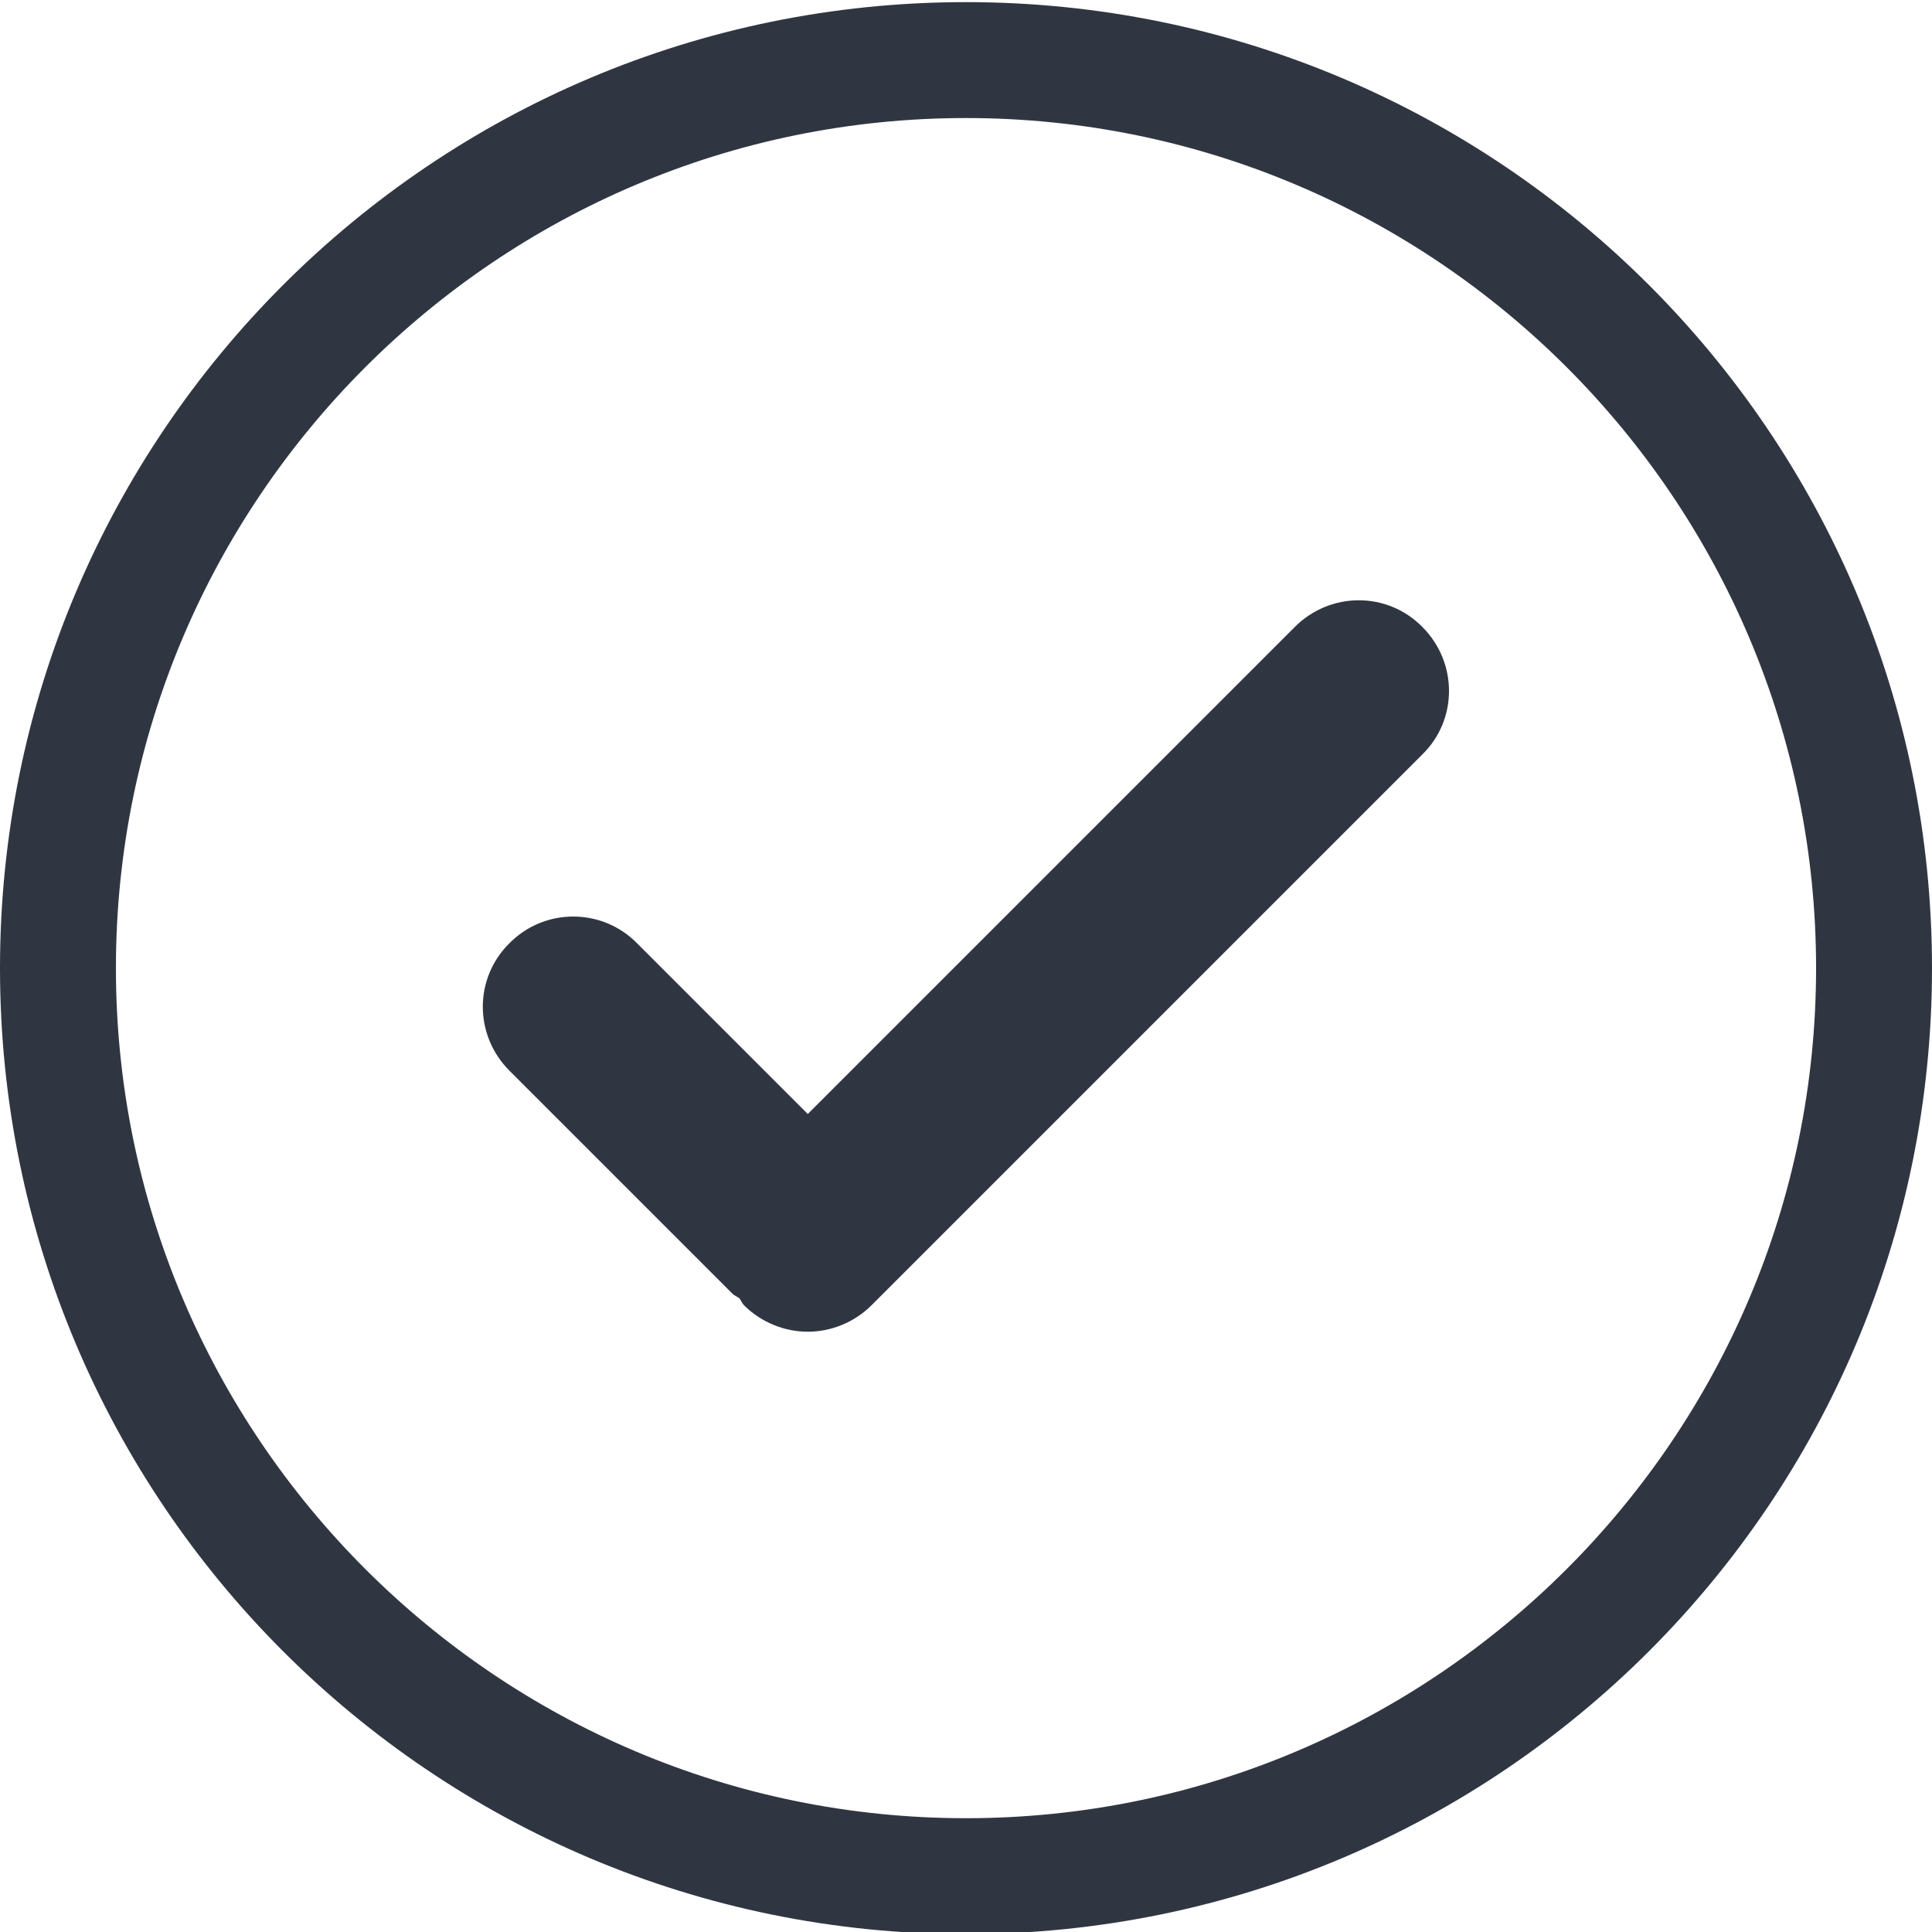 <?xml version="1.0" encoding="UTF-8"?><svg id="Layer_1" xmlns="http://www.w3.org/2000/svg" viewBox="0 0 100 100"><defs><style>.cls-1{fill:#303641;}</style></defs><path class="cls-1" d="M67.02,32.45l-25.21,25.21-8.84-8.84c-1.81-1.84-4.79-1.84-6.6,0-1.84,1.81-1.84,4.76,0,6.6l11.55,11.55c.1,.1,.24,.14,.35,.23,.09,.11,.13,.25,.24,.36,.9,.9,2.12,1.37,3.3,1.37s2.4-.47,3.3-1.37l28.51-28.51c1.84-1.8,1.84-4.76,0-6.6-1.81-1.84-4.76-1.84-6.6,0Z"/><path class="cls-1" d="M50,6.11c24.26,0,44,19.74,44,44s-19.74,44-44,44S6,74.37,6,50.11,25.74,6.11,50,6.11M50,.11C22.39,.11,0,22.5,0,50.11s22.39,50,50,50,50-22.39,50-50S77.61,.11,50,.11h0Z"/></svg>